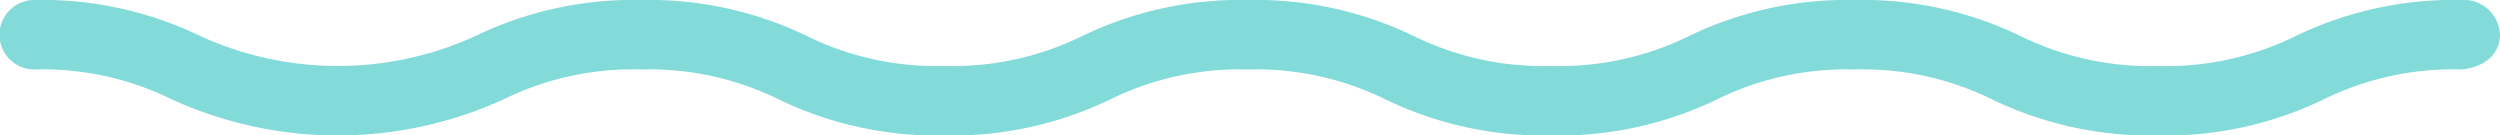 <svg xmlns="http://www.w3.org/2000/svg" width="144.837" height="7.847" viewBox="0 0 144.837 7.847">
  <path id="Union_1" data-name="Union 1" d="M142.841,7.847a21.042,21.042,0,0,1-9.579-2.076,19.178,19.178,0,0,0-15.994,0,21.048,21.048,0,0,1-9.579,2.076A21.059,21.059,0,0,1,98.11,5.771a16.989,16.989,0,0,0-7.994-1.747,17,17,0,0,0-8,1.747,21.045,21.045,0,0,1-9.58,2.076,21.046,21.046,0,0,1-9.577-2.076,17,17,0,0,0-8-1.747,17.008,17.008,0,0,0-8,1.747,21.043,21.043,0,0,1-9.577,2.076,21.042,21.042,0,0,1-9.577-2.076,16.993,16.993,0,0,0-8-1.747,16.99,16.99,0,0,0-7.994,1.747A21.044,21.044,0,0,1,2.253,7.847,2.1,2.1,0,0,1,0,5.835c0-1.112.9-1.9,2.253-2.012a16.989,16.989,0,0,0,7.993-1.746A21.031,21.031,0,0,1,19.823,0,21.031,21.031,0,0,1,29.4,2.077a16.984,16.984,0,0,0,7.994,1.746,16.99,16.99,0,0,0,7.994-1.746A21.047,21.047,0,0,1,54.969,0a21.034,21.034,0,0,1,9.578,2.077,17,17,0,0,0,7.994,1.746,16.988,16.988,0,0,0,8-1.747A21.049,21.049,0,0,1,90.116,0a21.044,21.044,0,0,1,9.577,2.076,17,17,0,0,0,8,1.747,17,17,0,0,0,8-1.746,23.141,23.141,0,0,1,19.161,0,16.986,16.986,0,0,0,8,1.747,2.012,2.012,0,0,1,0,4.024" transform="translate(144.837 7.847) rotate(180)" fill="#82dad9"/>
</svg>
